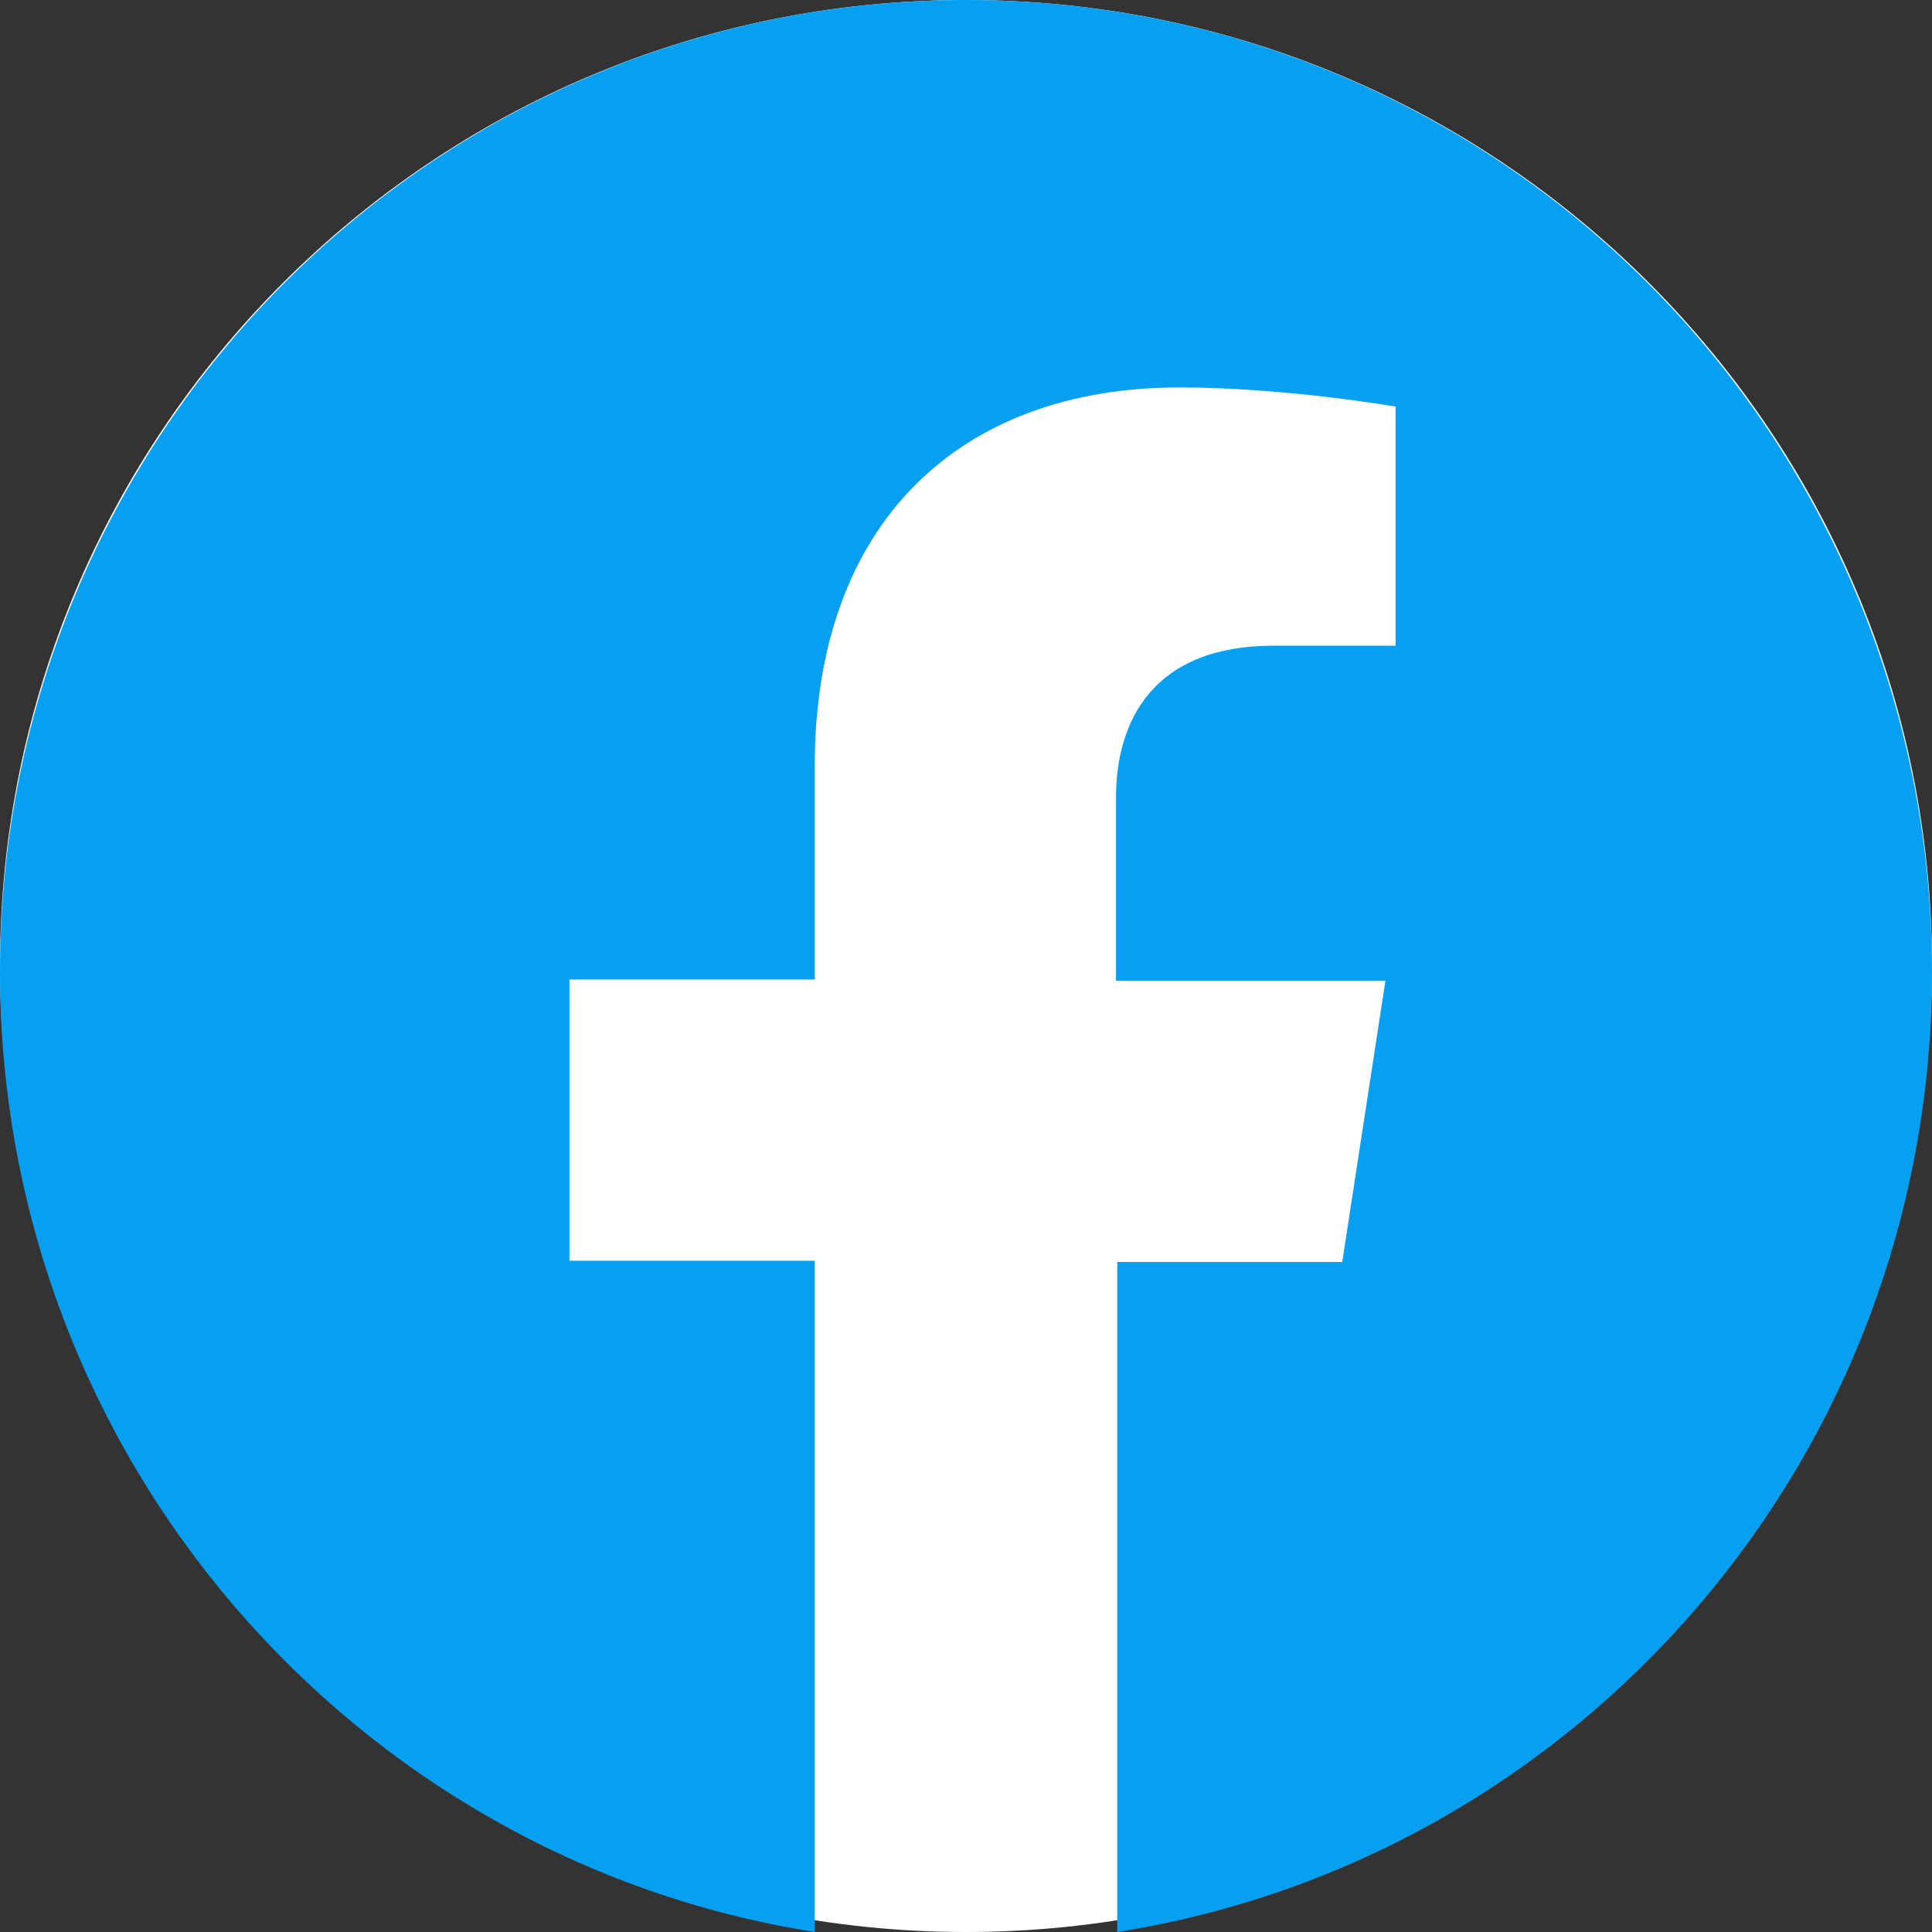 <?xml version="1.0" encoding="UTF-8"?> <svg xmlns="http://www.w3.org/2000/svg" width="400" height="400" viewBox="0 0 400 400" fill="none"><rect x="0" y="0" width="400" height="400" fill="#333333" stroke="none"/> <path d="M200 400C310.457 400 400 310.457 400 200C400 89.543 310.457 0 200 0C89.543 0 0 89.543 0 200C0 310.457 89.543 400 200 400Z" fill="white"></path> <path d="M200 0C89.474 0 0 90.007 0 201.191C0 301.522 73.158 384.911 168.684 400V261.019H117.895V202.78H168.684V158.57C168.684 108.273 198.684 80.212 244.211 80.212C266.053 80.212 288.947 84.183 288.947 84.183V133.686H263.684C238.684 133.686 231.053 149.305 231.053 165.189V203.044H286.842L277.895 261.284H231.316V400C326.842 384.911 400 301.787 400 201.191C400 90.007 310.526 0 200 0Z" fill="#07A0F1"></path> </svg> 